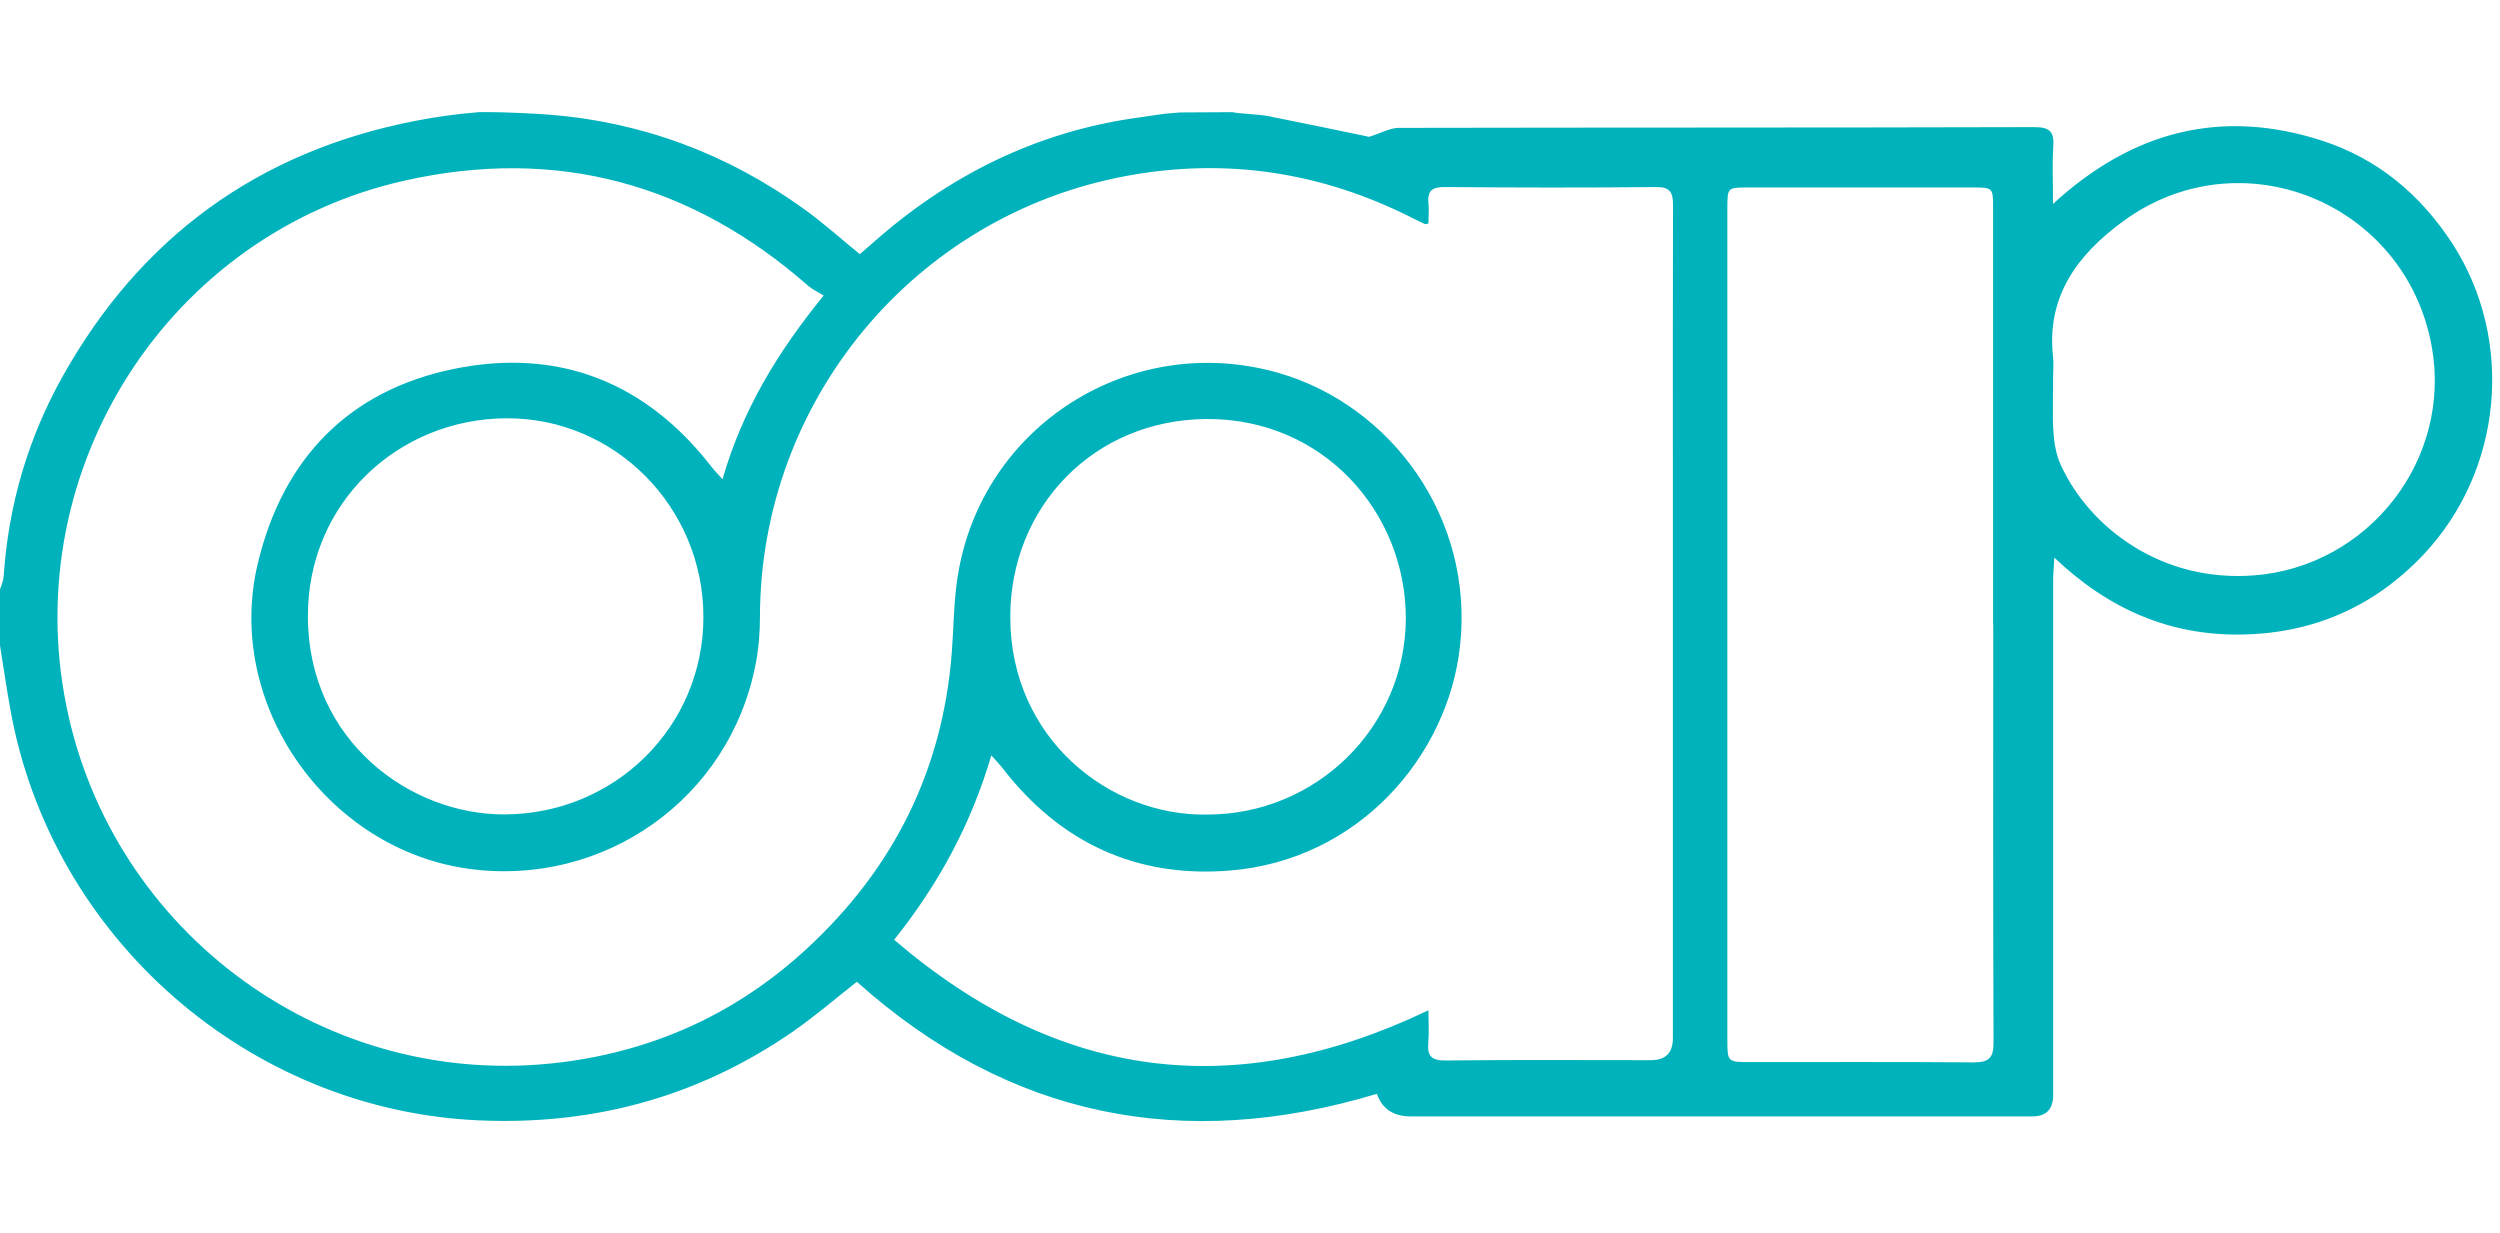 <?xml version="1.0" encoding="UTF-8"?>
<svg width="223px" height="110px" viewBox="0 0 223 110" version="1.1" xmlns="http://www.w3.org/2000/svg" xmlns:xlink="http://www.w3.org/1999/xlink">
    <title>bereich 2/logo_OAR</title>
    <g id="bereich-2/logo_OAR" stroke="none" stroke-width="1" fill="none" fill-rule="evenodd">
        <g id="ngd_logoset_GB2_Produktmarke_oar_RGB" transform="translate(0, 10)" fill="#00B2BB" fill-rule="nonzero">
            <path d="M109.971,0.018 C111.045,0.188 112.198,0.175 113.258,0.384 C116.362,1 119.466,1.655 122.125,2.205 C123.238,1.851 124.011,1.406 124.77,1.406 C143.668,1.367 162.567,1.393 181.465,1.34 C182.814,1.34 183.246,1.72 183.154,3.056 C183.05,4.615 183.128,6.173 183.128,8.19 C190.266,1.629 198.215,-0.336 207.121,2.545 C212.071,4.143 215.909,7.352 218.751,11.726 C224.317,20.33 223.269,31.96 216.157,39.491 C211.757,44.14 206.27,46.523 199.865,46.602 C193.54,46.681 188.092,44.349 183.246,39.739 C183.194,40.682 183.141,41.245 183.141,41.809 C183.141,57.105 183.141,72.389 183.141,87.686 C183.141,88.952 182.521,89.585 181.282,89.585 C162.802,89.585 144.323,89.585 125.844,89.585 C124.29,89.585 123.282,88.912 122.819,87.568 C105.531,92.78 89.973,89.689 76.431,77.575 C74.48,79.107 72.659,80.679 70.695,82.041 C62.274,87.843 52.949,90.383 42.734,89.938 C22.225,89.048 4.558,73.685 0.917,53.242 C0.576,51.356 0.301,49.457 0,47.571 C0,45.908 0,44.245 0,42.581 C0.118,42.188 0.301,41.809 0.327,41.416 C0.746,35.064 2.501,29.079 5.605,23.539 C12.56,11.15 23.024,3.528 36.998,0.79 C38.883,0.424 40.743,0.162 42.721,0.005 C45.196,-0.035 48.431,0.188 48.824,0.214 C57.245,0.856 64.867,3.711 71.703,8.635 C73.419,9.866 74.99,11.281 76.693,12.669 C77.034,12.368 77.387,12.08 77.728,11.778 C84.603,5.649 92.514,1.694 101.707,0.463 C102.912,0.306 103.567,0.136 105.296,0.031 C106.867,0.031 108.4,0.005 109.971,0.005 L109.971,0.018 Z M127.416,9.932 C127.206,9.984 127.154,10.01 127.128,9.997 C126.748,9.827 126.381,9.644 126.014,9.46 C117.934,5.361 109.408,4.038 100.502,5.689 C81.552,9.185 67.827,25.765 67.787,45.017 C67.787,46.392 67.683,47.794 67.421,49.143 C65.129,61.283 53.8,69.167 41.765,67.491 C29.113,65.723 19.998,52.77 22.997,40.25 C25.237,30.886 31.13,24.809 40.534,22.897 C49.819,21.011 57.625,24.076 63.492,31.672 C63.727,31.973 64.003,32.248 64.448,32.746 C66.229,26.577 69.333,21.444 73.471,16.362 C72.987,16.061 72.502,15.838 72.109,15.511 C61.684,6.356 49.636,3.069 36.107,6.108 C15.087,10.809 1.637,31.764 5.92,52.967 C10.032,73.306 29.179,87.345 50.015,84.765 C58.397,83.73 65.784,80.352 72.004,74.589 C79.718,67.452 84.106,58.677 84.905,48.147 C85.075,45.895 85.075,43.629 85.428,41.403 C87.55,27.939 100.948,19.505 114.044,23.264 C124.063,26.145 131.515,36.19 130.231,47.663 C129.144,57.433 121.195,66.771 109.604,67.661 C101.327,68.303 94.557,65.147 89.449,58.546 C89.187,58.205 88.886,57.904 88.427,57.38 C86.607,63.562 83.713,68.866 79.758,73.83 C94.386,86.363 110.128,88.393 127.416,80.116 C127.416,81.124 127.481,82.08 127.403,83.023 C127.298,84.228 127.717,84.608 128.961,84.595 C135.064,84.529 141.154,84.569 147.257,84.569 C148.567,84.569 149.221,83.918 149.221,82.617 C149.221,65.985 149.221,49.352 149.221,32.72 C149.221,24.587 149.208,16.454 149.234,8.321 C149.234,7.182 148.999,6.671 147.715,6.684 C141.429,6.749 135.143,6.736 128.869,6.684 C127.809,6.684 127.311,6.972 127.416,8.085 C127.481,8.701 127.416,9.342 127.416,9.919 L127.416,9.932 Z M177.785,45.711 C177.785,33.335 177.785,20.959 177.785,8.583 C177.785,6.736 177.785,6.723 175.991,6.723 C169.298,6.723 162.606,6.723 155.901,6.723 C154.093,6.723 154.08,6.723 154.08,8.609 C154.08,33.361 154.08,58.114 154.08,82.853 C154.08,84.673 154.146,84.739 155.94,84.739 C162.632,84.739 169.324,84.713 176.03,84.765 C177.418,84.765 177.837,84.372 177.824,82.958 C177.772,70.542 177.798,58.114 177.798,45.698 L177.785,45.711 Z M62.745,45.043 C62.745,35.26 54.861,27.245 45.13,27.311 C35.505,27.376 27.424,34.854 27.463,45.017 C27.503,56.11 36.618,62.698 45.039,62.645 C54.874,62.593 62.745,54.813 62.745,45.03 L62.745,45.043 Z M107.692,62.658 C117.449,62.658 125.386,54.813 125.399,45.148 C125.399,35.719 118.065,27.324 107.64,27.376 C97.543,27.429 90.104,35.247 90.117,45.057 C90.13,55.887 98.97,62.828 107.692,62.658 L107.692,62.658 Z M183.141,23.997 C183.141,25.517 183.063,27.049 183.167,28.568 C183.233,29.55 183.416,30.598 183.822,31.475 C186.389,37.081 192.82,41.966 201.057,41.324 C211.286,40.538 218.751,30.978 216.904,20.867 C214.56,8.033 199.839,2.048 189.349,9.762 C185.368,12.682 182.539,16.388 183.128,21.784 C183.207,22.517 183.128,23.264 183.128,23.997 L183.141,23.997 Z" id="Shape"></path>
        </g>
    </g>
</svg>